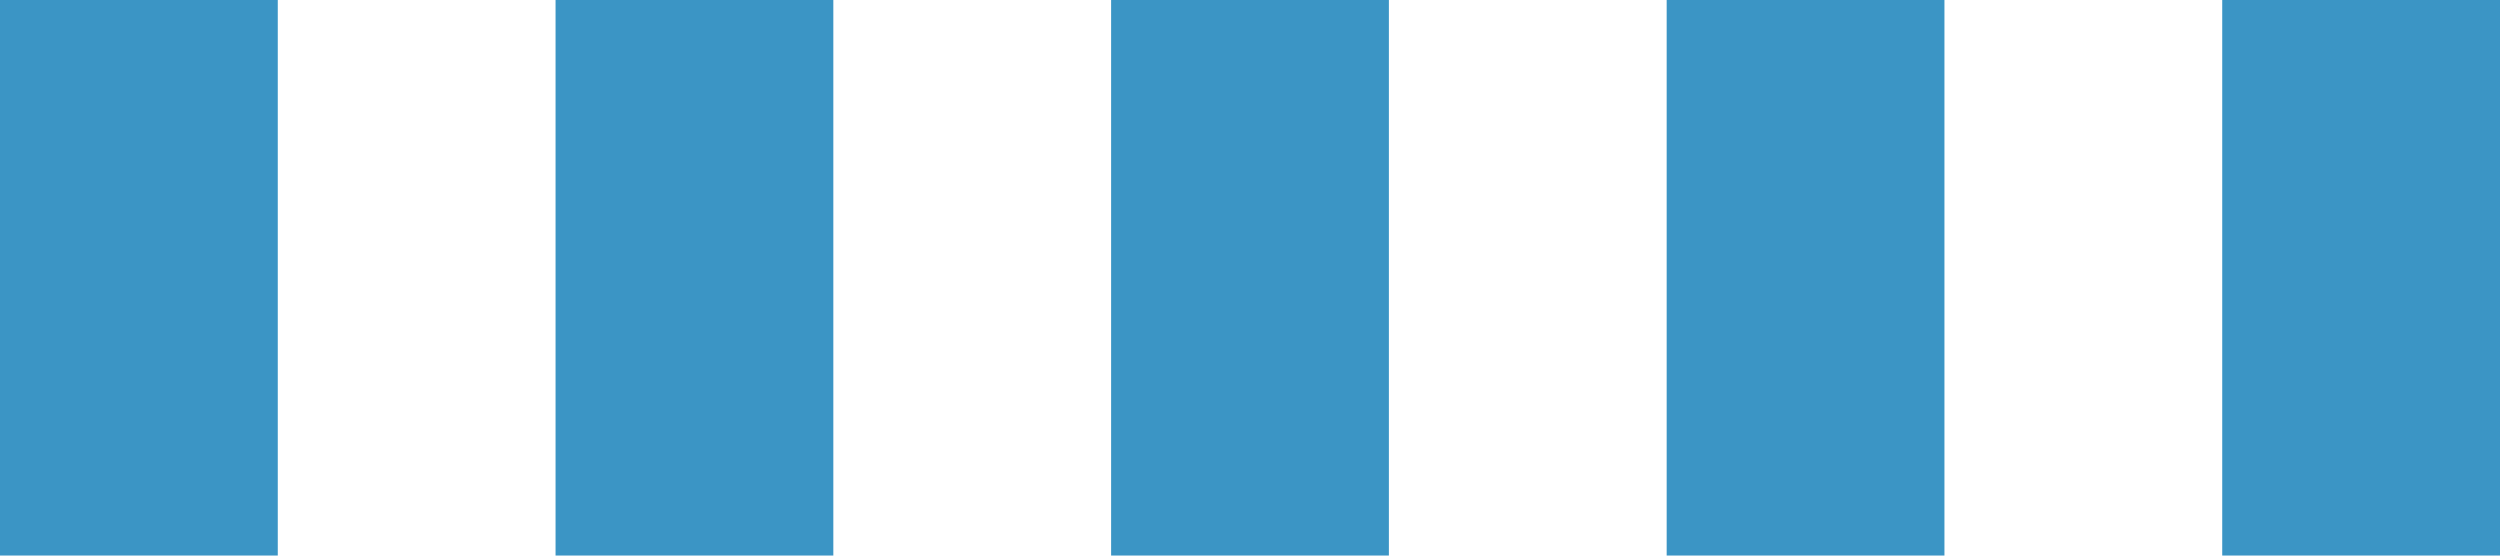 <svg width="90px"  height="20px"  xmlns="http://www.w3.org/2000/svg" viewBox="0 0 90 20" preserveAspectRatio="xMidYMid" class="lds-bars" style="background: none;">
	<rect y="0" height="20" fill="#3b95c5" x="0" width="10">
		<animate attributeName="opacity" calcMode="spline" values="1;0.2;1" keyTimes="0;0.5;1" dur="2" keySplines="0.5 0 0.5 1;0.5 0 0.5 1" begin="0s" repeatCount="indefinite"></animate>
	</rect>
	<rect y="0" height="20" fill="#3B95C5" x="20" width="10">
		<animate attributeName="opacity" calcMode="spline" values="1;0.2;1" keyTimes="0;0.5;1" dur="2" keySplines="0.5 0 0.5 1;0.5 0 0.5 1" begin="0.25s" repeatCount="indefinite"></animate>
	</rect>
	<rect y="0" height="20" fill="#3B95C5" x="40" width="10">
		<animate attributeName="opacity" calcMode="spline" values="1;0.2;1" keyTimes="0;0.5;1" dur="2" keySplines="0.5 0 0.5 1;0.5 0 0.5 1" begin="0.5s" repeatCount="indefinite"></animate>
	</rect>
	<rect y="0" height="20" fill="#3B95C5" x="60" width="10">
		<animate attributeName="opacity" calcMode="spline" values="1;0.2;1" keyTimes="0;0.5;1" dur="2" keySplines="0.5 0 0.5 1;0.5 0 0.5 1" begin="0.75s" repeatCount="indefinite"></animate>
	</rect>
	<rect y="0" height="20" fill="#3B95C5" x="80" width="10">
		<animate attributeName="opacity" calcMode="spline" values="1;0.2;1" keyTimes="0;0.5;1" dur="2" keySplines="0.5 0 0.5 1;0.5 0 0.5 1" begin="1s" repeatCount="indefinite"></animate>
	</rect>
</svg>